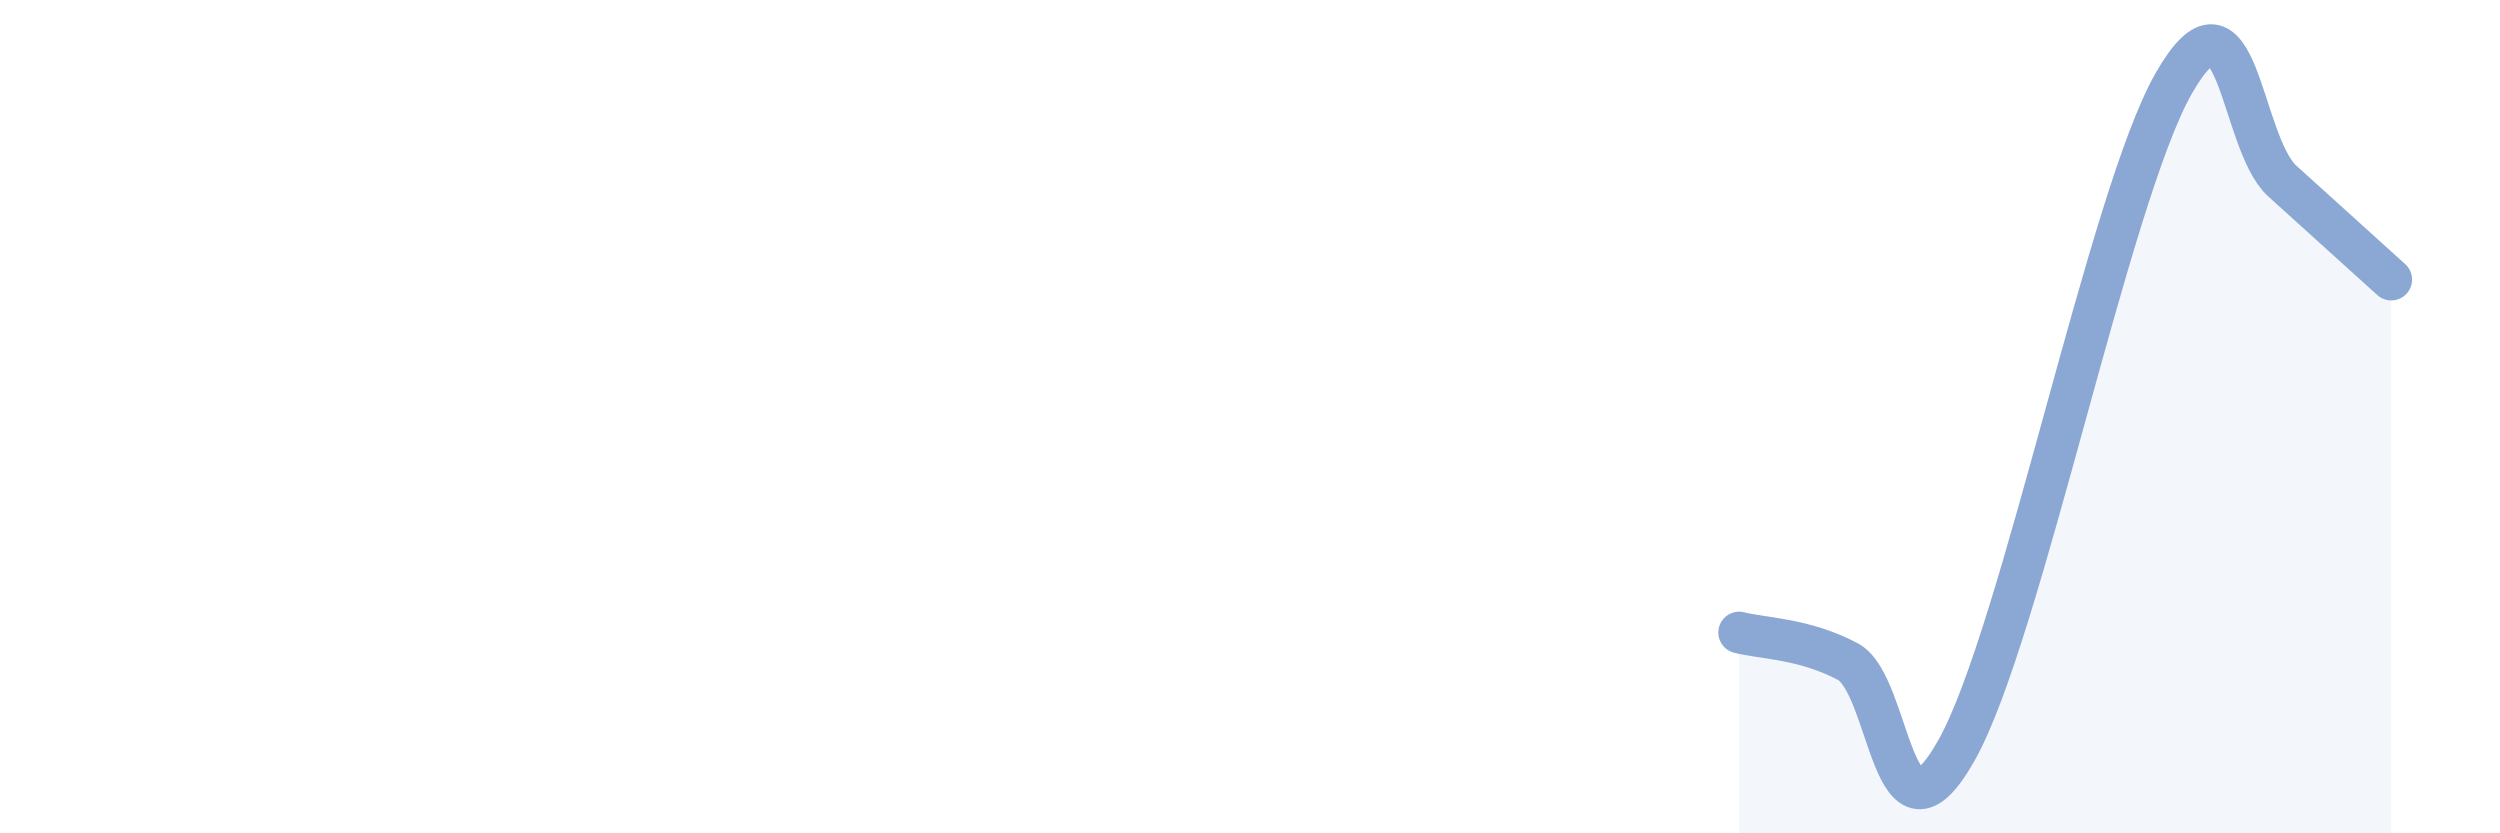 
    <svg width="60" height="20" viewBox="0 0 60 20" xmlns="http://www.w3.org/2000/svg">
      <path
        d="M 41.74,15.18 C 42.26,15.32 43.31,15.32 44.35,15.88 C 45.39,16.44 45.4,20.78 46.96,18 C 48.52,15.22 50.61,4.73 52.17,2 C 53.73,-0.73 53.74,3.41 54.78,4.35 C 55.82,5.29 56.87,6.24 57.39,6.71L57.39 20L41.74 20Z"
        fill="#8ba7d3"
        opacity="0.1"
        stroke-linecap="round"
        stroke-linejoin="round"
      />
      <path
        d="M 41.74,15.18 C 42.26,15.32 43.31,15.32 44.35,15.88 C 45.39,16.44 45.4,20.78 46.96,18 C 48.52,15.22 50.61,4.73 52.17,2 C 53.73,-0.73 53.74,3.41 54.78,4.35 C 55.82,5.29 56.87,6.24 57.39,6.71"
        stroke="#8ba7d3"
        stroke-width="1"
        fill="none"
        stroke-linecap="round"
        stroke-linejoin="round"
      />
    </svg>
  